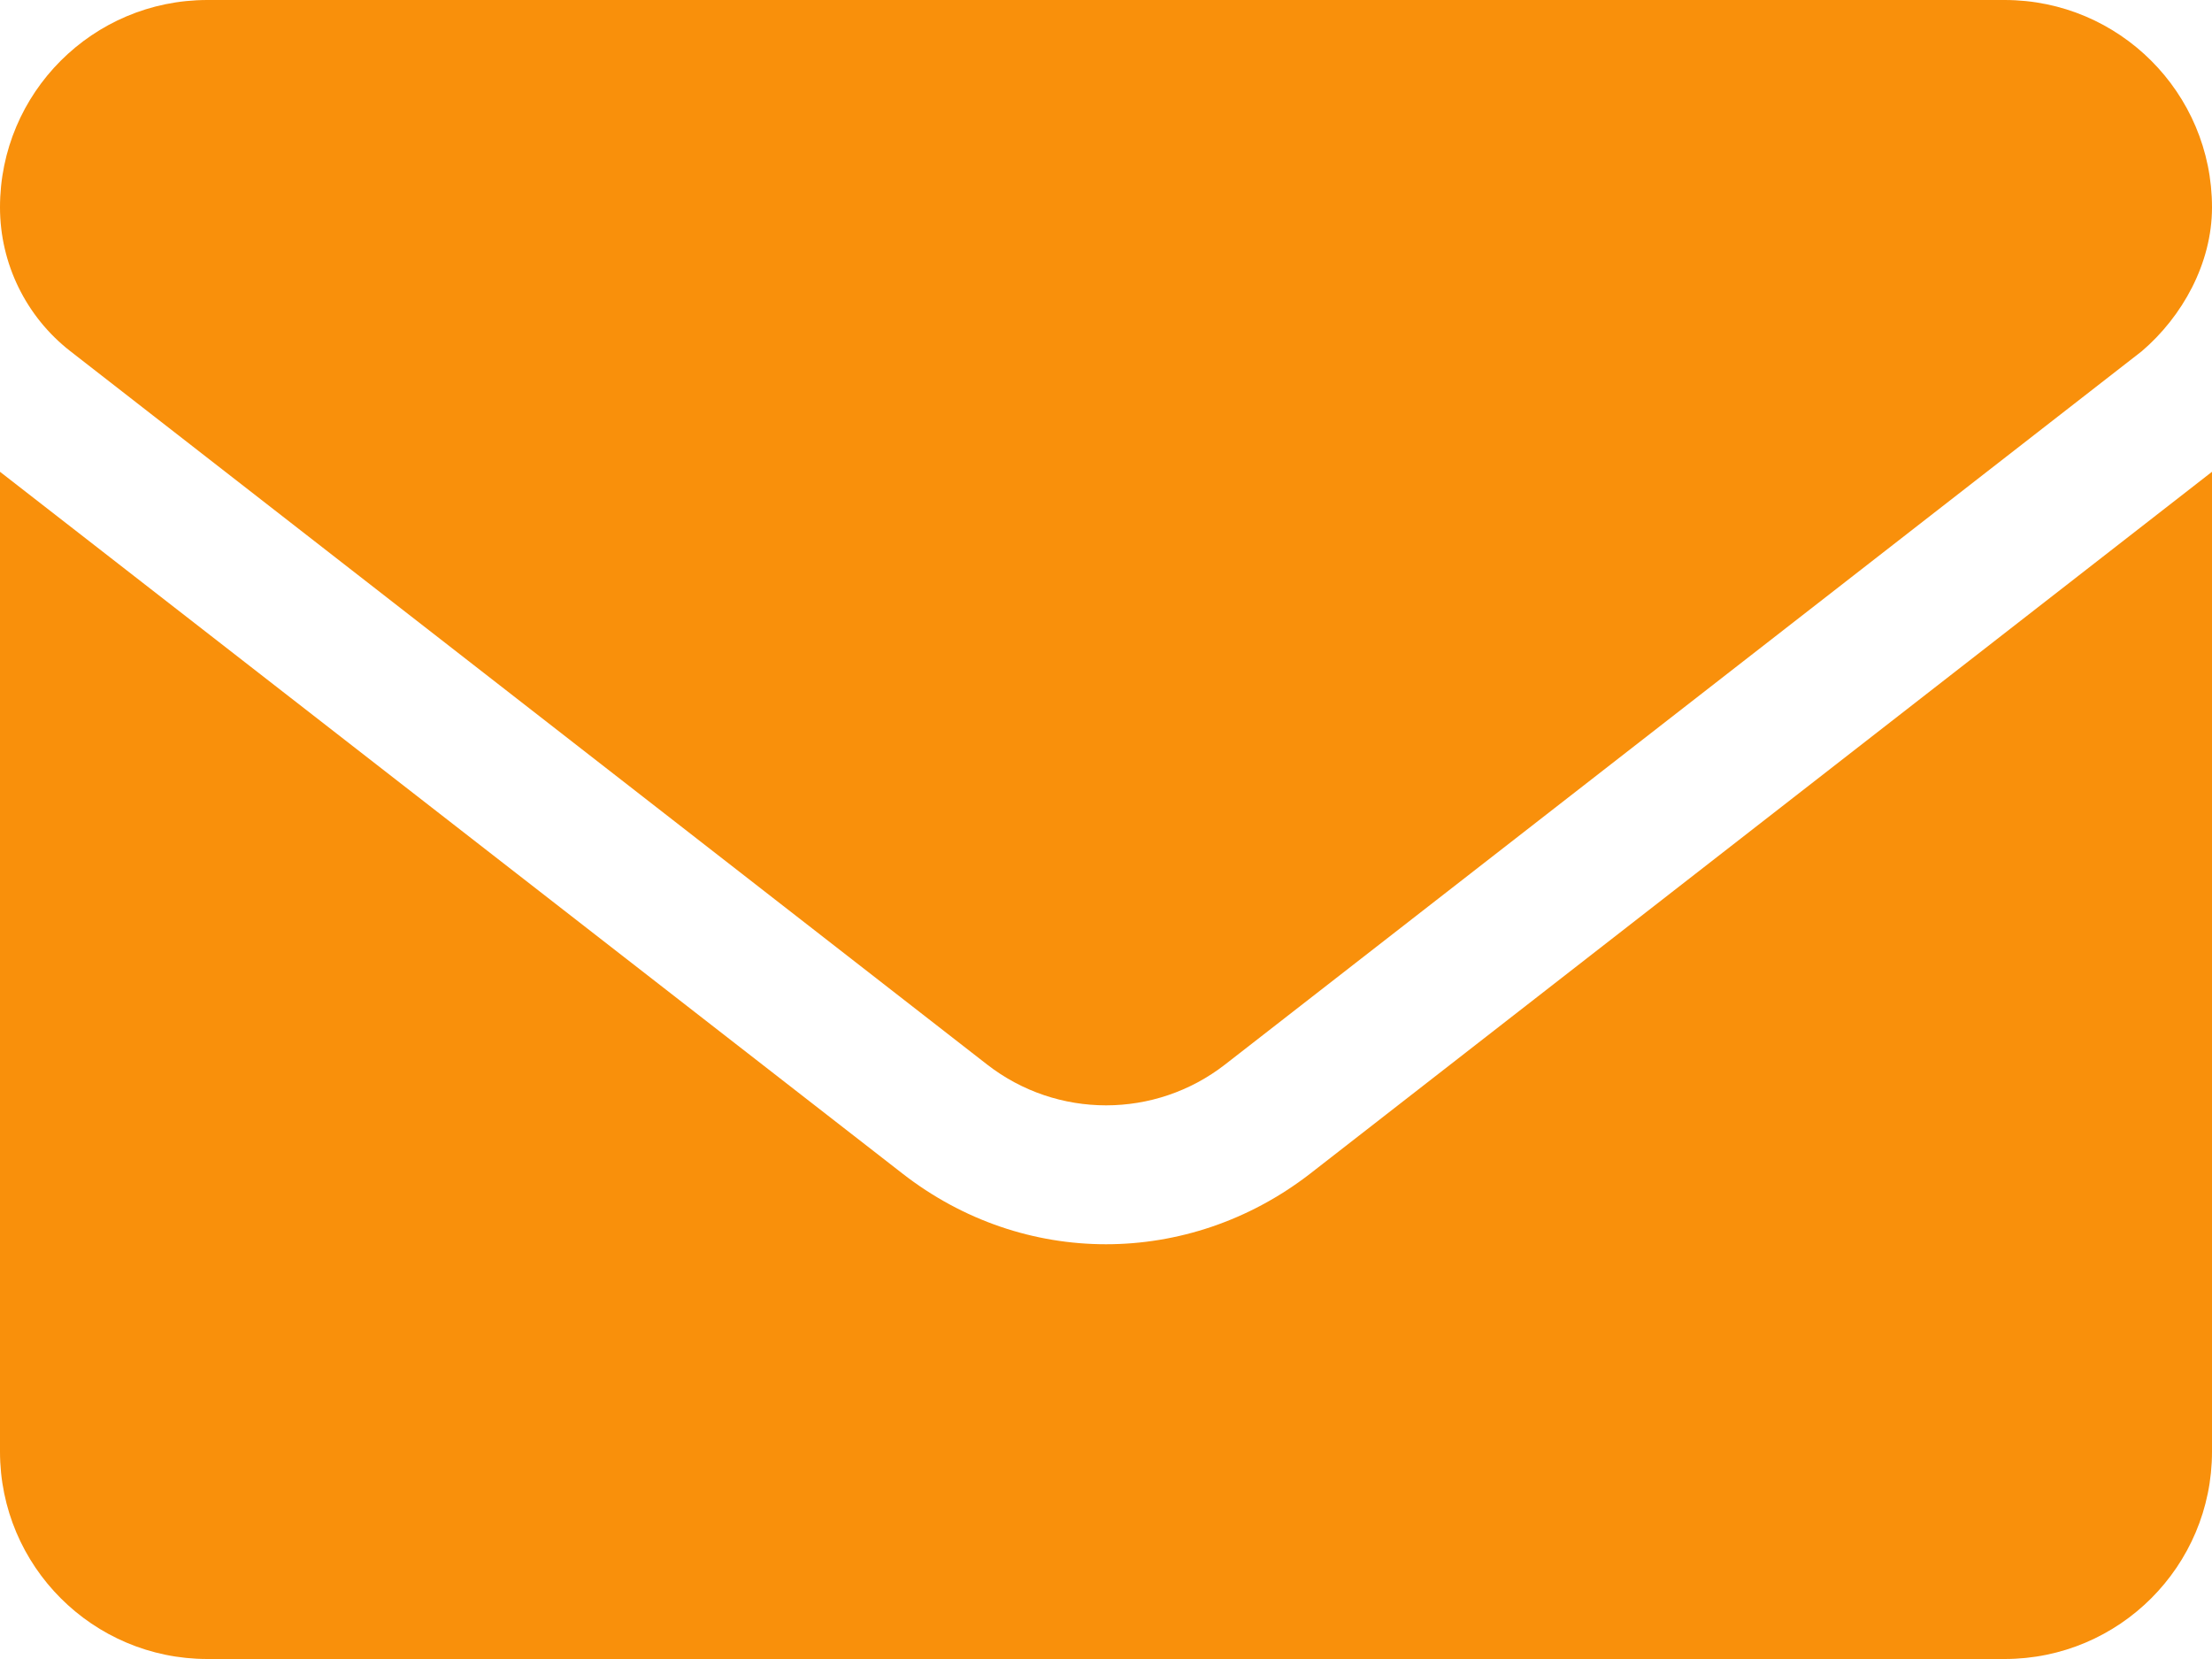 <svg width="28" height="21" viewBox="0 0 28 21" fill="none" xmlns="http://www.w3.org/2000/svg">
<path d="M14 15.75C13.096 15.75 12.192 15.454 11.421 14.853L0 5.972V18.375C0 19.824 1.175 21 2.625 21H25.375C26.825 21 28 19.825 28 18.375V5.972L16.581 14.859C15.81 15.455 14.902 15.75 14 15.75ZM0.891 4.446L12.495 13.475C13.381 14.164 14.621 14.164 15.507 13.475L27.111 4.446C27.623 4.009 28 3.336 28 2.625C28 1.175 26.824 0 25.375 0H2.625C1.175 0 0 1.175 0 2.625C0 3.336 0.329 4.009 0.891 4.446Z" fill="#F9900B"/>
</svg>
